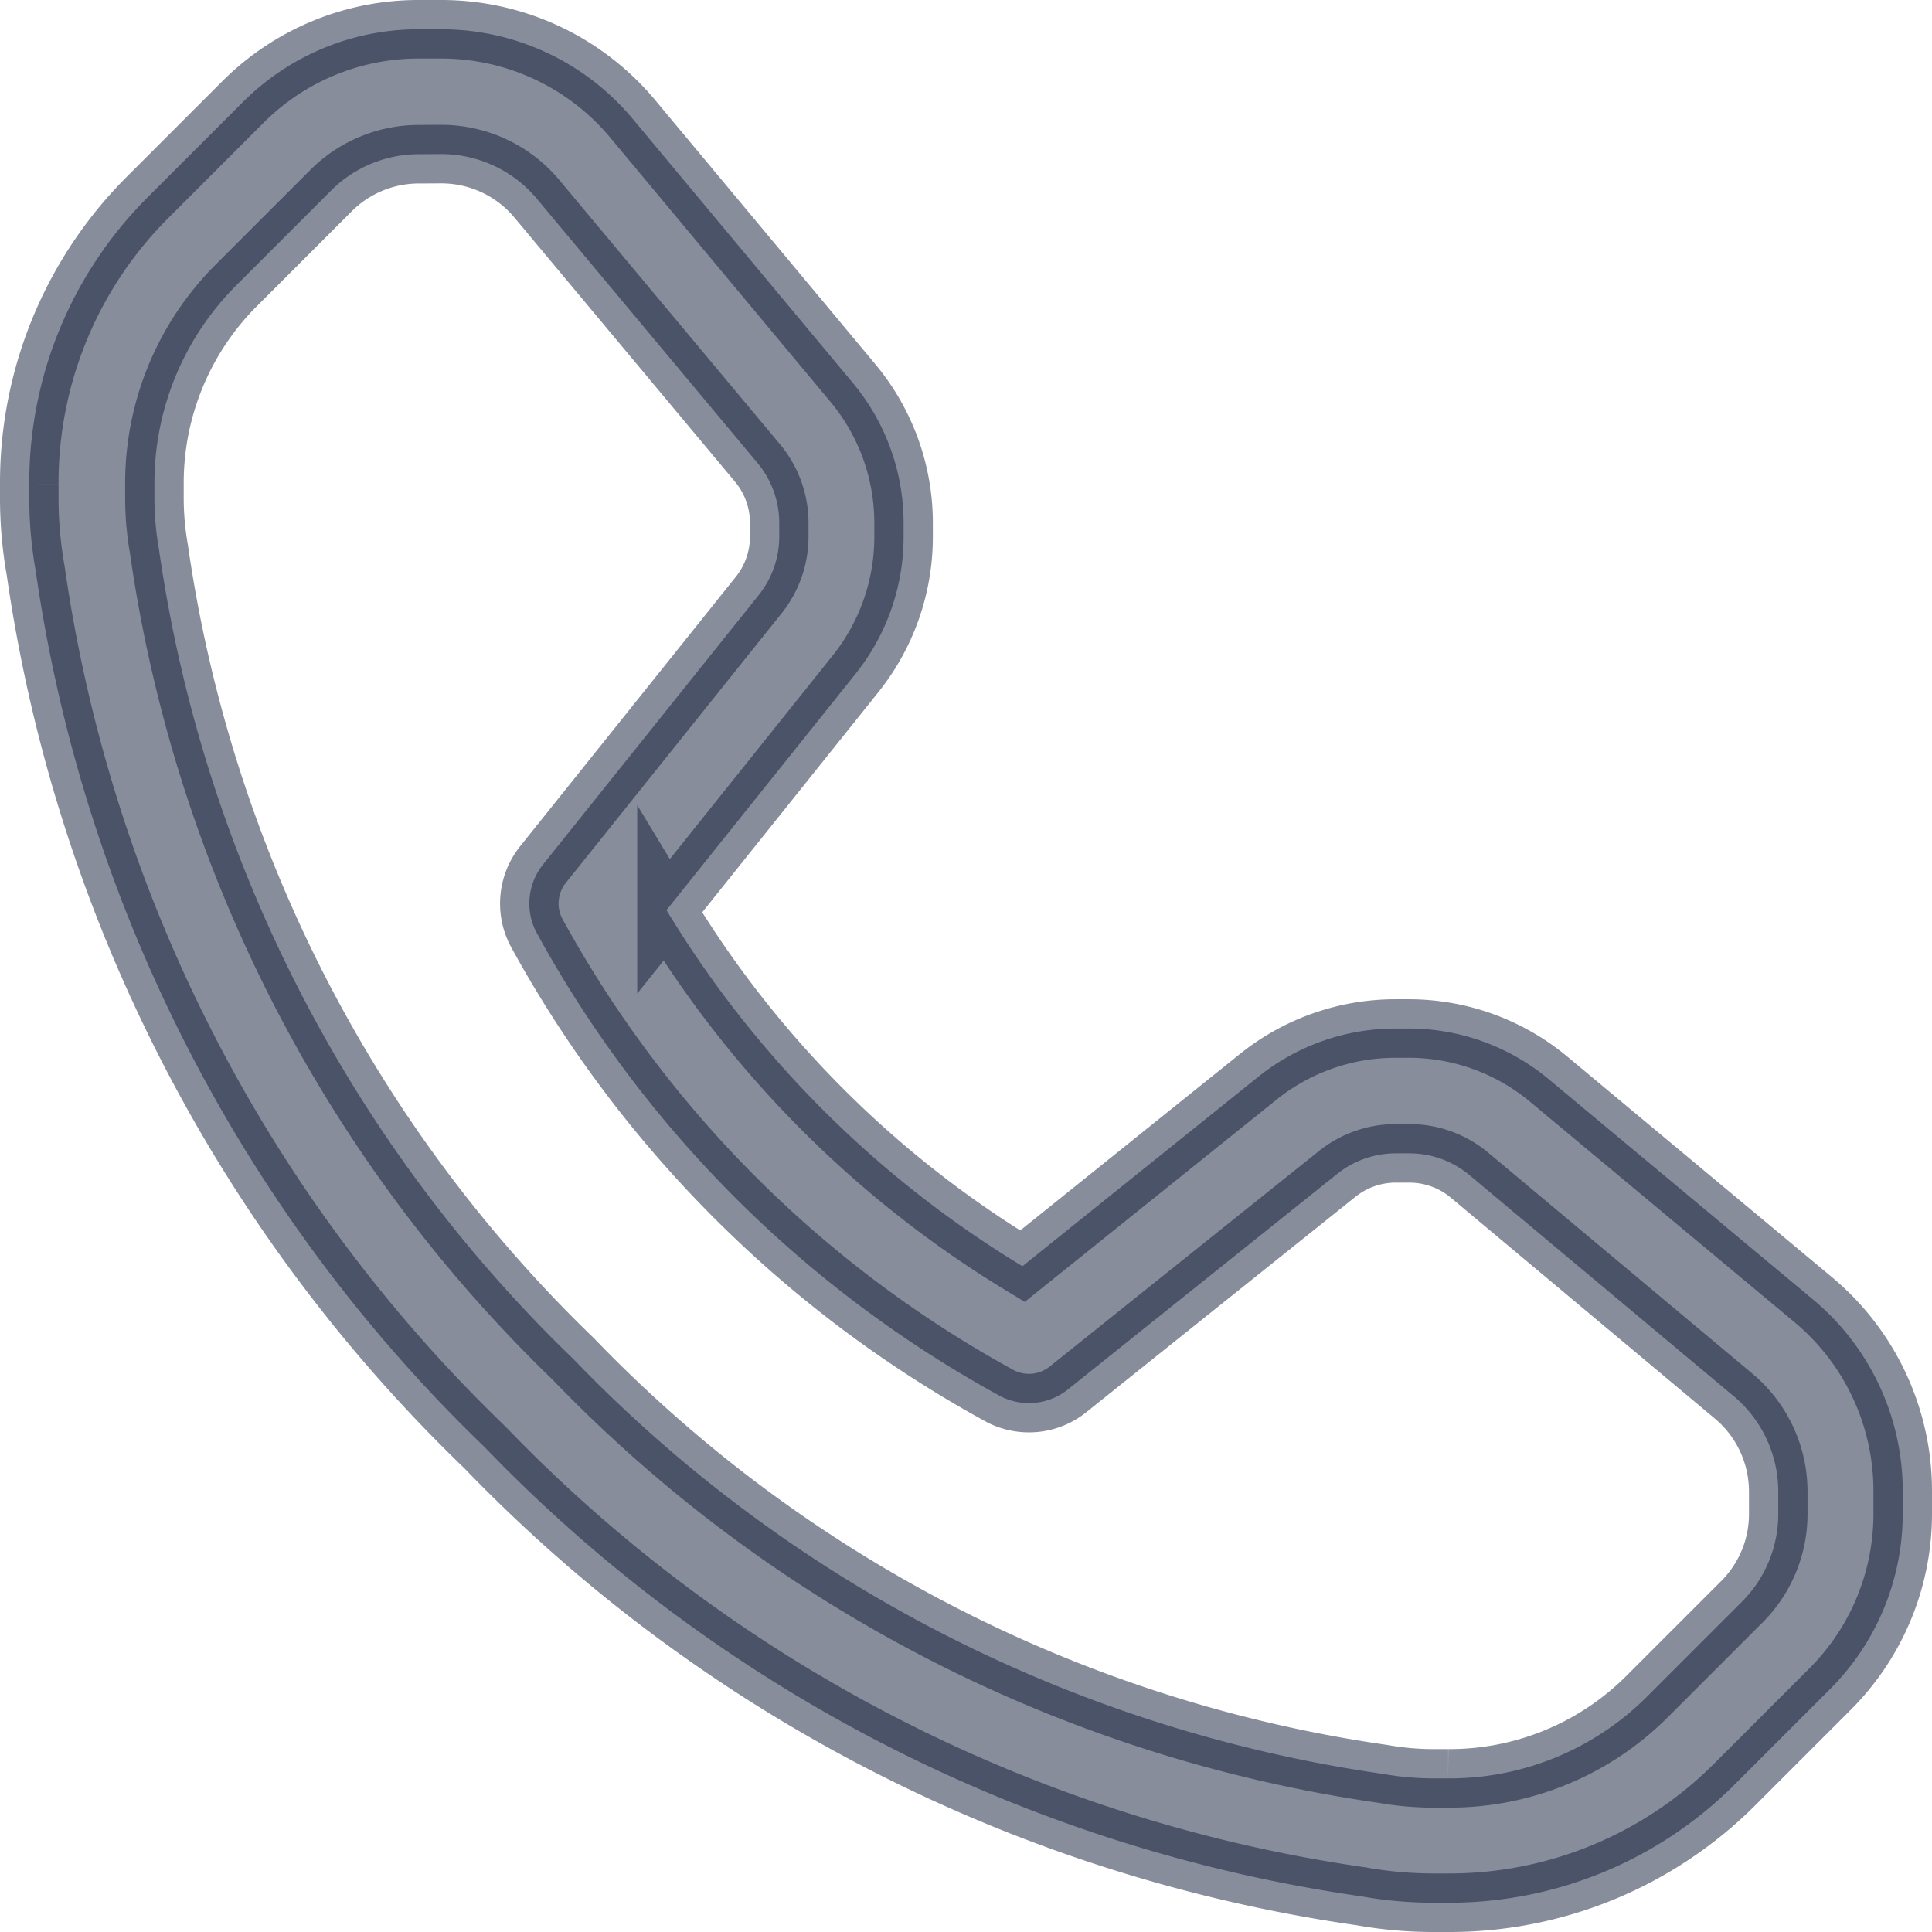 <svg xmlns="http://www.w3.org/2000/svg" width="16.5" height="16.5" viewBox="0 0 16.5 16.5">
  <path id="download_1_" data-name="download (1)" d="M32.118,36H32a3.534,3.534,0,0,1-.627-.055,12.937,12.937,0,0,1-7.483-3.835,12.938,12.938,0,0,1-3.835-7.484A3.544,3.544,0,0,1,20,24v-.118a3.444,3.444,0,0,1,1.015-2.451l.806-.806A2.118,2.118,0,0,1,23.329,20h.188a2.128,2.128,0,0,1,1.639.768l1.878,2.253a1.868,1.868,0,0,1,.433,1.2v.116a1.873,1.873,0,0,1-.409,1.166l-1.616,2.02a8.992,8.992,0,0,0,3.04,3.041L30.5,28.943a1.871,1.871,0,0,1,1.166-.409h.116a1.868,1.868,0,0,1,1.195.433l2.253,1.878A2.127,2.127,0,0,1,36,32.483v.188a2.118,2.118,0,0,1-.625,1.509l-.806.806A3.444,3.444,0,0,1,32.118,36ZM23.329,21.067a1.06,1.06,0,0,0-.754.313l-.806.806a2.385,2.385,0,0,0-.7,1.7V24a2.484,2.484,0,0,0,.038.437,11.958,11.958,0,0,0,3.539,6.919A11.955,11.955,0,0,0,31.562,34.9a2.474,2.474,0,0,0,.438.038h.118a2.385,2.385,0,0,0,1.7-.7l.806-.806a1.059,1.059,0,0,0,.313-.754v-.188a1.063,1.063,0,0,0-.384-.819L32.3,29.786a.8.8,0,0,0-.513-.186h-.116a.8.8,0,0,0-.5.175l-2.3,1.841a.534.534,0,0,1-.572.061,9.954,9.954,0,0,1-3.972-3.972.533.533,0,0,1,.061-.572l1.841-2.3a.8.8,0,0,0,.176-.5v-.116a.8.8,0,0,0-.185-.512L24.337,21.45a1.064,1.064,0,0,0-.82-.384Z" transform="translate(-19.75 -19.75)" fill="#0d1834" stroke="#0d1835" stroke-width="0.5" opacity="0.489"/>
</svg>
